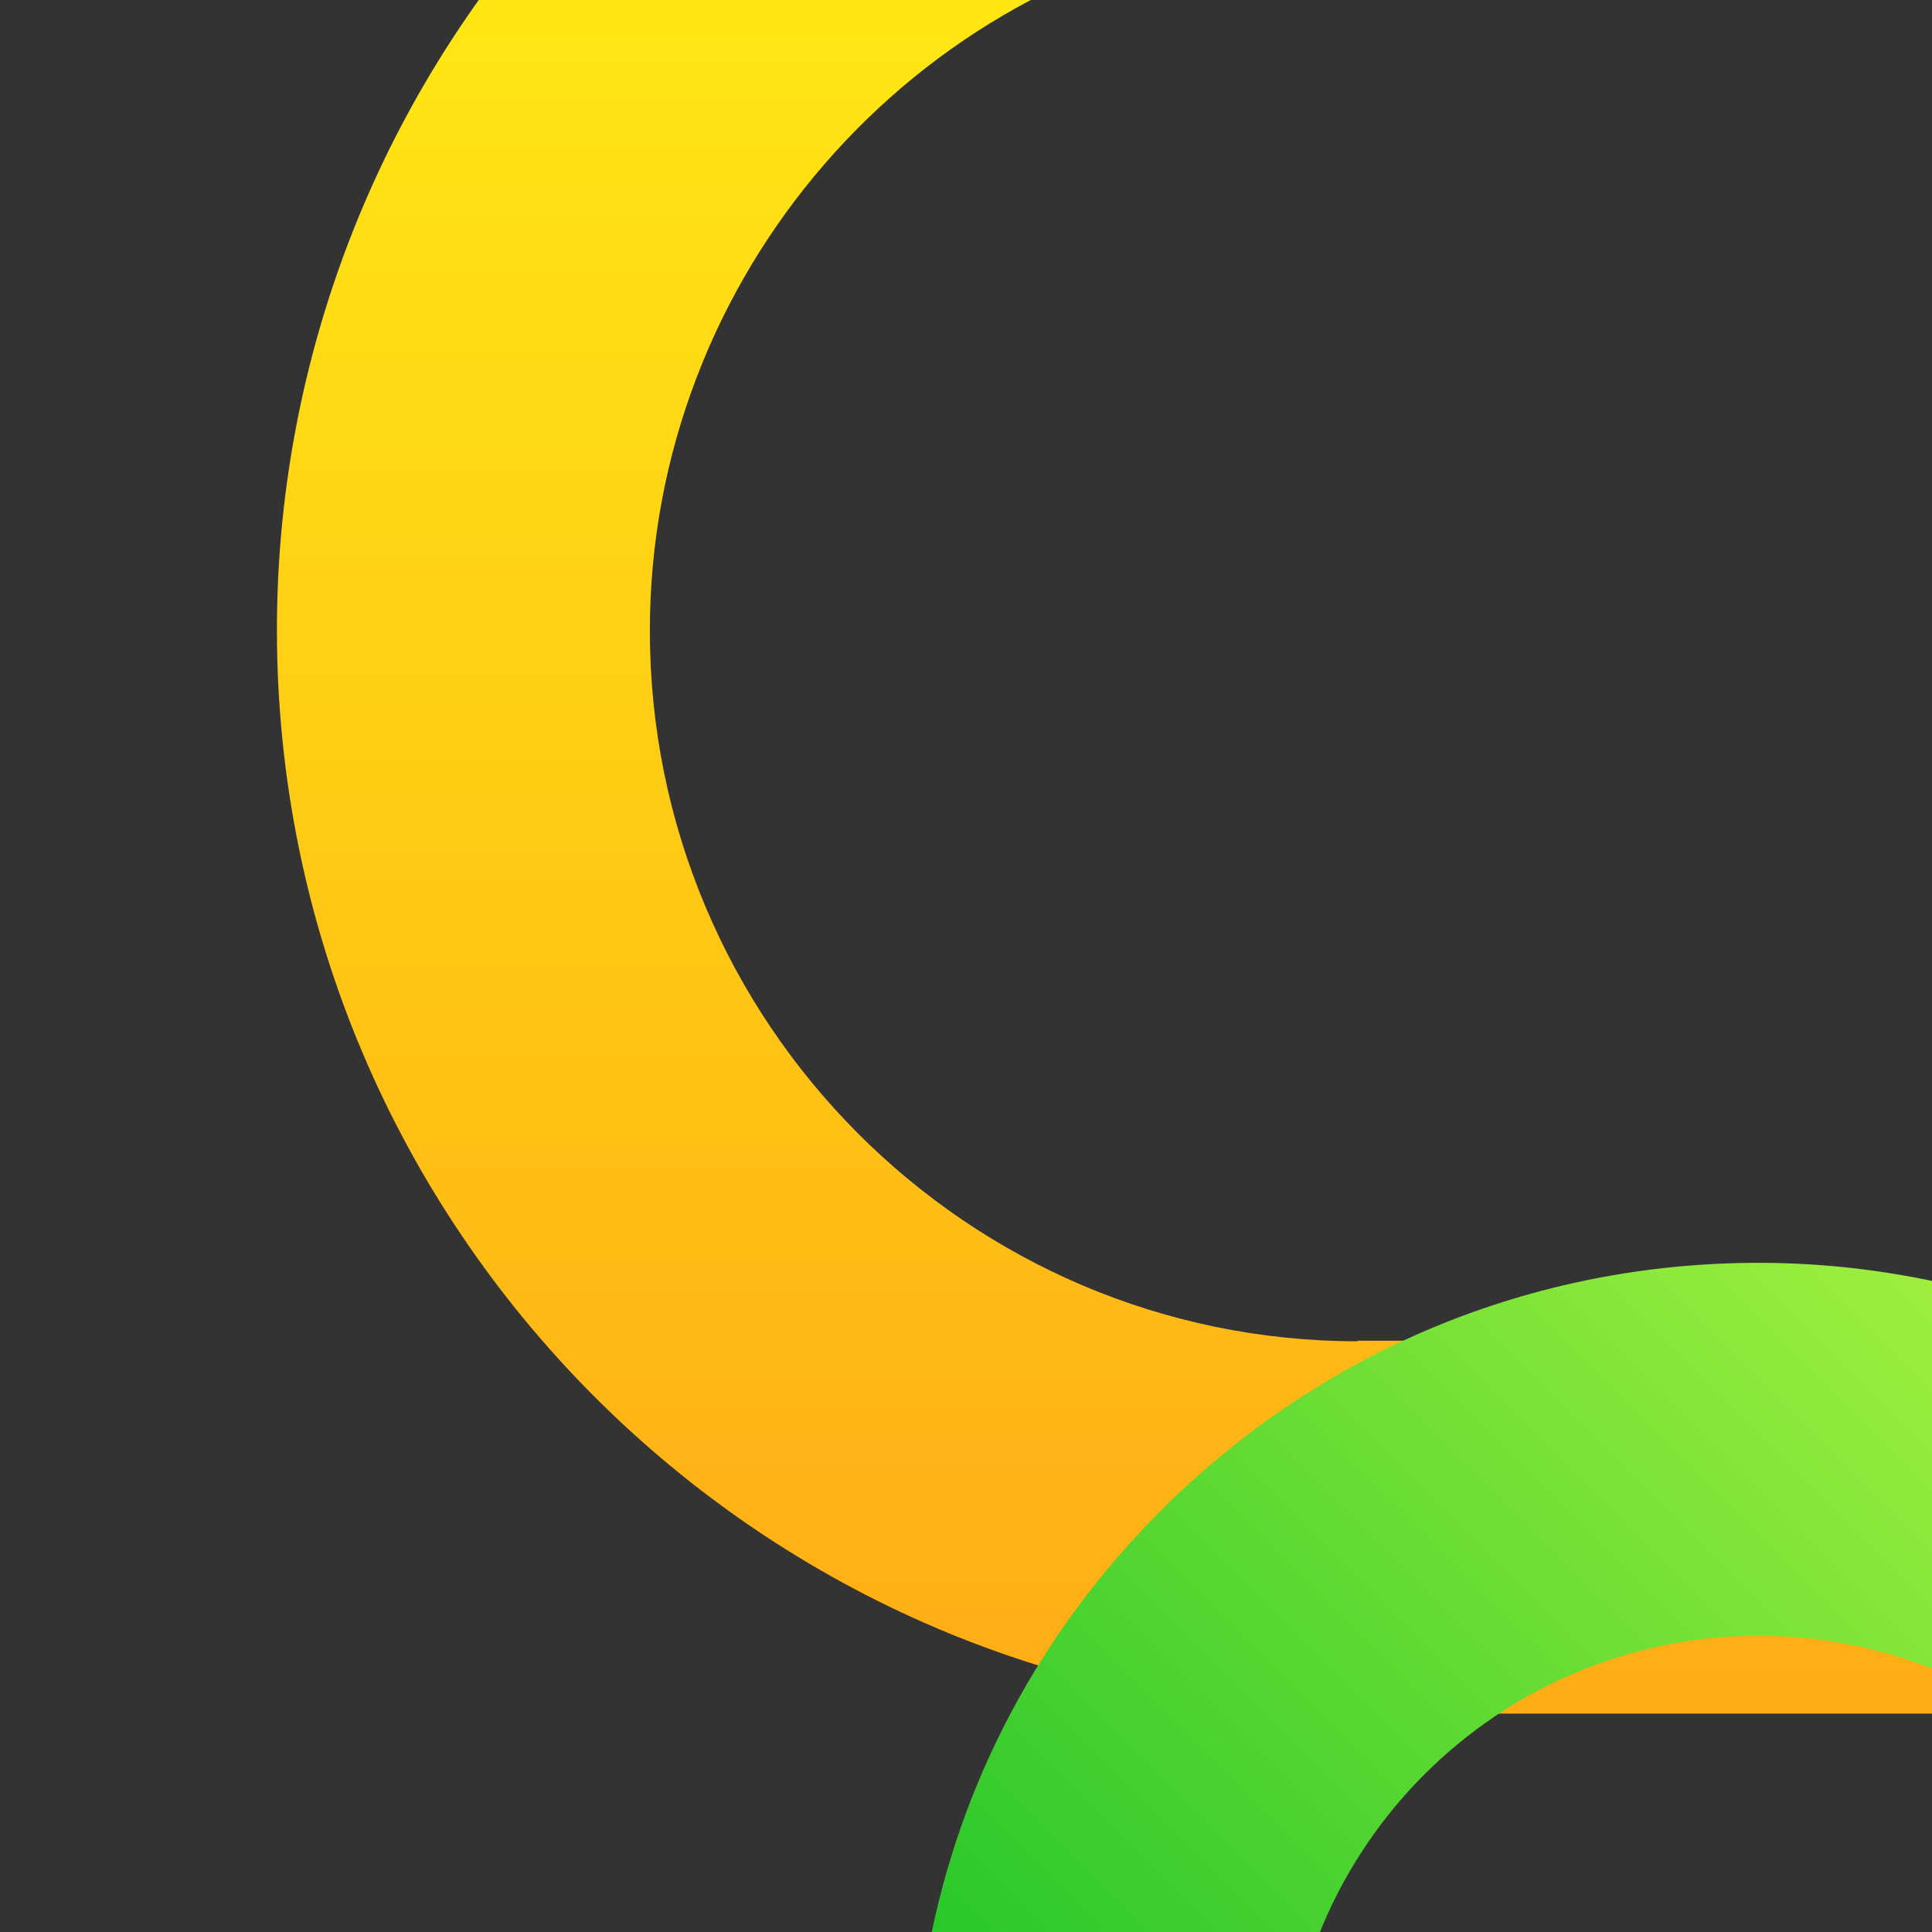 <?xml version="1.0" encoding="utf-8"?>
<!-- Generator: Adobe Illustrator 22.0.1, SVG Export Plug-In . SVG Version: 6.00 Build 0)  -->
<svg version="1.1" id="Layer_1" xmlns="http://www.w3.org/2000/svg" xmlns:xlink="http://www.w3.org/1999/xlink" x="0px" y="0px"
	 viewBox="0 0 330 330" style="enable-background:new 0 0 330 330;" xml:space="preserve">
<rect x="0" y="0" width="330" height="330" fill="#333333" stroke="none"/>
<g>
	<defs>
		<rect id="SVGID_1_" width="330" height="330"/>
	</defs>
	<clipPath id="SVGID_2_">
		<use xlink:href="#SVGID_1_"  style="overflow:visible;"/>
	</clipPath>
	<linearGradient id="SVGID_3_" gradientUnits="userSpaceOnUse" x1="257.918" y1="292.733" x2="257.918" y2="-56.018">
		<stop  offset="0" style="stop-color:#ffac15"/>
		<stop  offset="1" style="stop-color:#fff213"/>
	</linearGradient>
	<path style="clip-path:url(#SVGID_2_);fill:url(#SVGID_3_);" d="M231.9,229.1c-66.7,0-120.9-54.5-120.9-121.4
		c0-60.3,44.8-112,104.1-120.3l11.2-1.6l-63.5-50.2c0,0.1-0.1,0.2-0.1,0.3C136.1-53.2,112.1-36,93-14.2
		c-29.5,33.8-45.7,77-45.7,121.8c0,102.1,82.8,185.1,184.5,185.1h203.5l33.2-63.7H231.9z"/>
	<linearGradient id="SVGID_4_" gradientUnits="userSpaceOnUse" x1="191.581" y1="366.135" x2="335.724" y2="221.992">
		<stop  offset="0" style="stop-color:#28c72a"/>
		<stop  offset="1" style="stop-color:#a0ef3d"/>
	</linearGradient>
	<path style="clip-path:url(#SVGID_2_);fill:url(#SVGID_4_);" d="M222,383.1l-1.6-11.3c-0.6-3.9-0.8-7.8-0.8-11.6
		c0-44.5,36.2-80.8,80.8-80.8c16.7,0,32.8,5.1,46.4,14.7l10.7,7.5l-24.2-82.2c0,0-0.1,0.1-0.1,0.1c-10.7-2.5-21.7-3.8-32.8-3.8
		c-38.6,0-74.8,15-102.1,42.3c-20.7,20.7-34.4,46.5-39.7,74.8L222,383.1L222,383.1z"/>
</g>
</svg>
